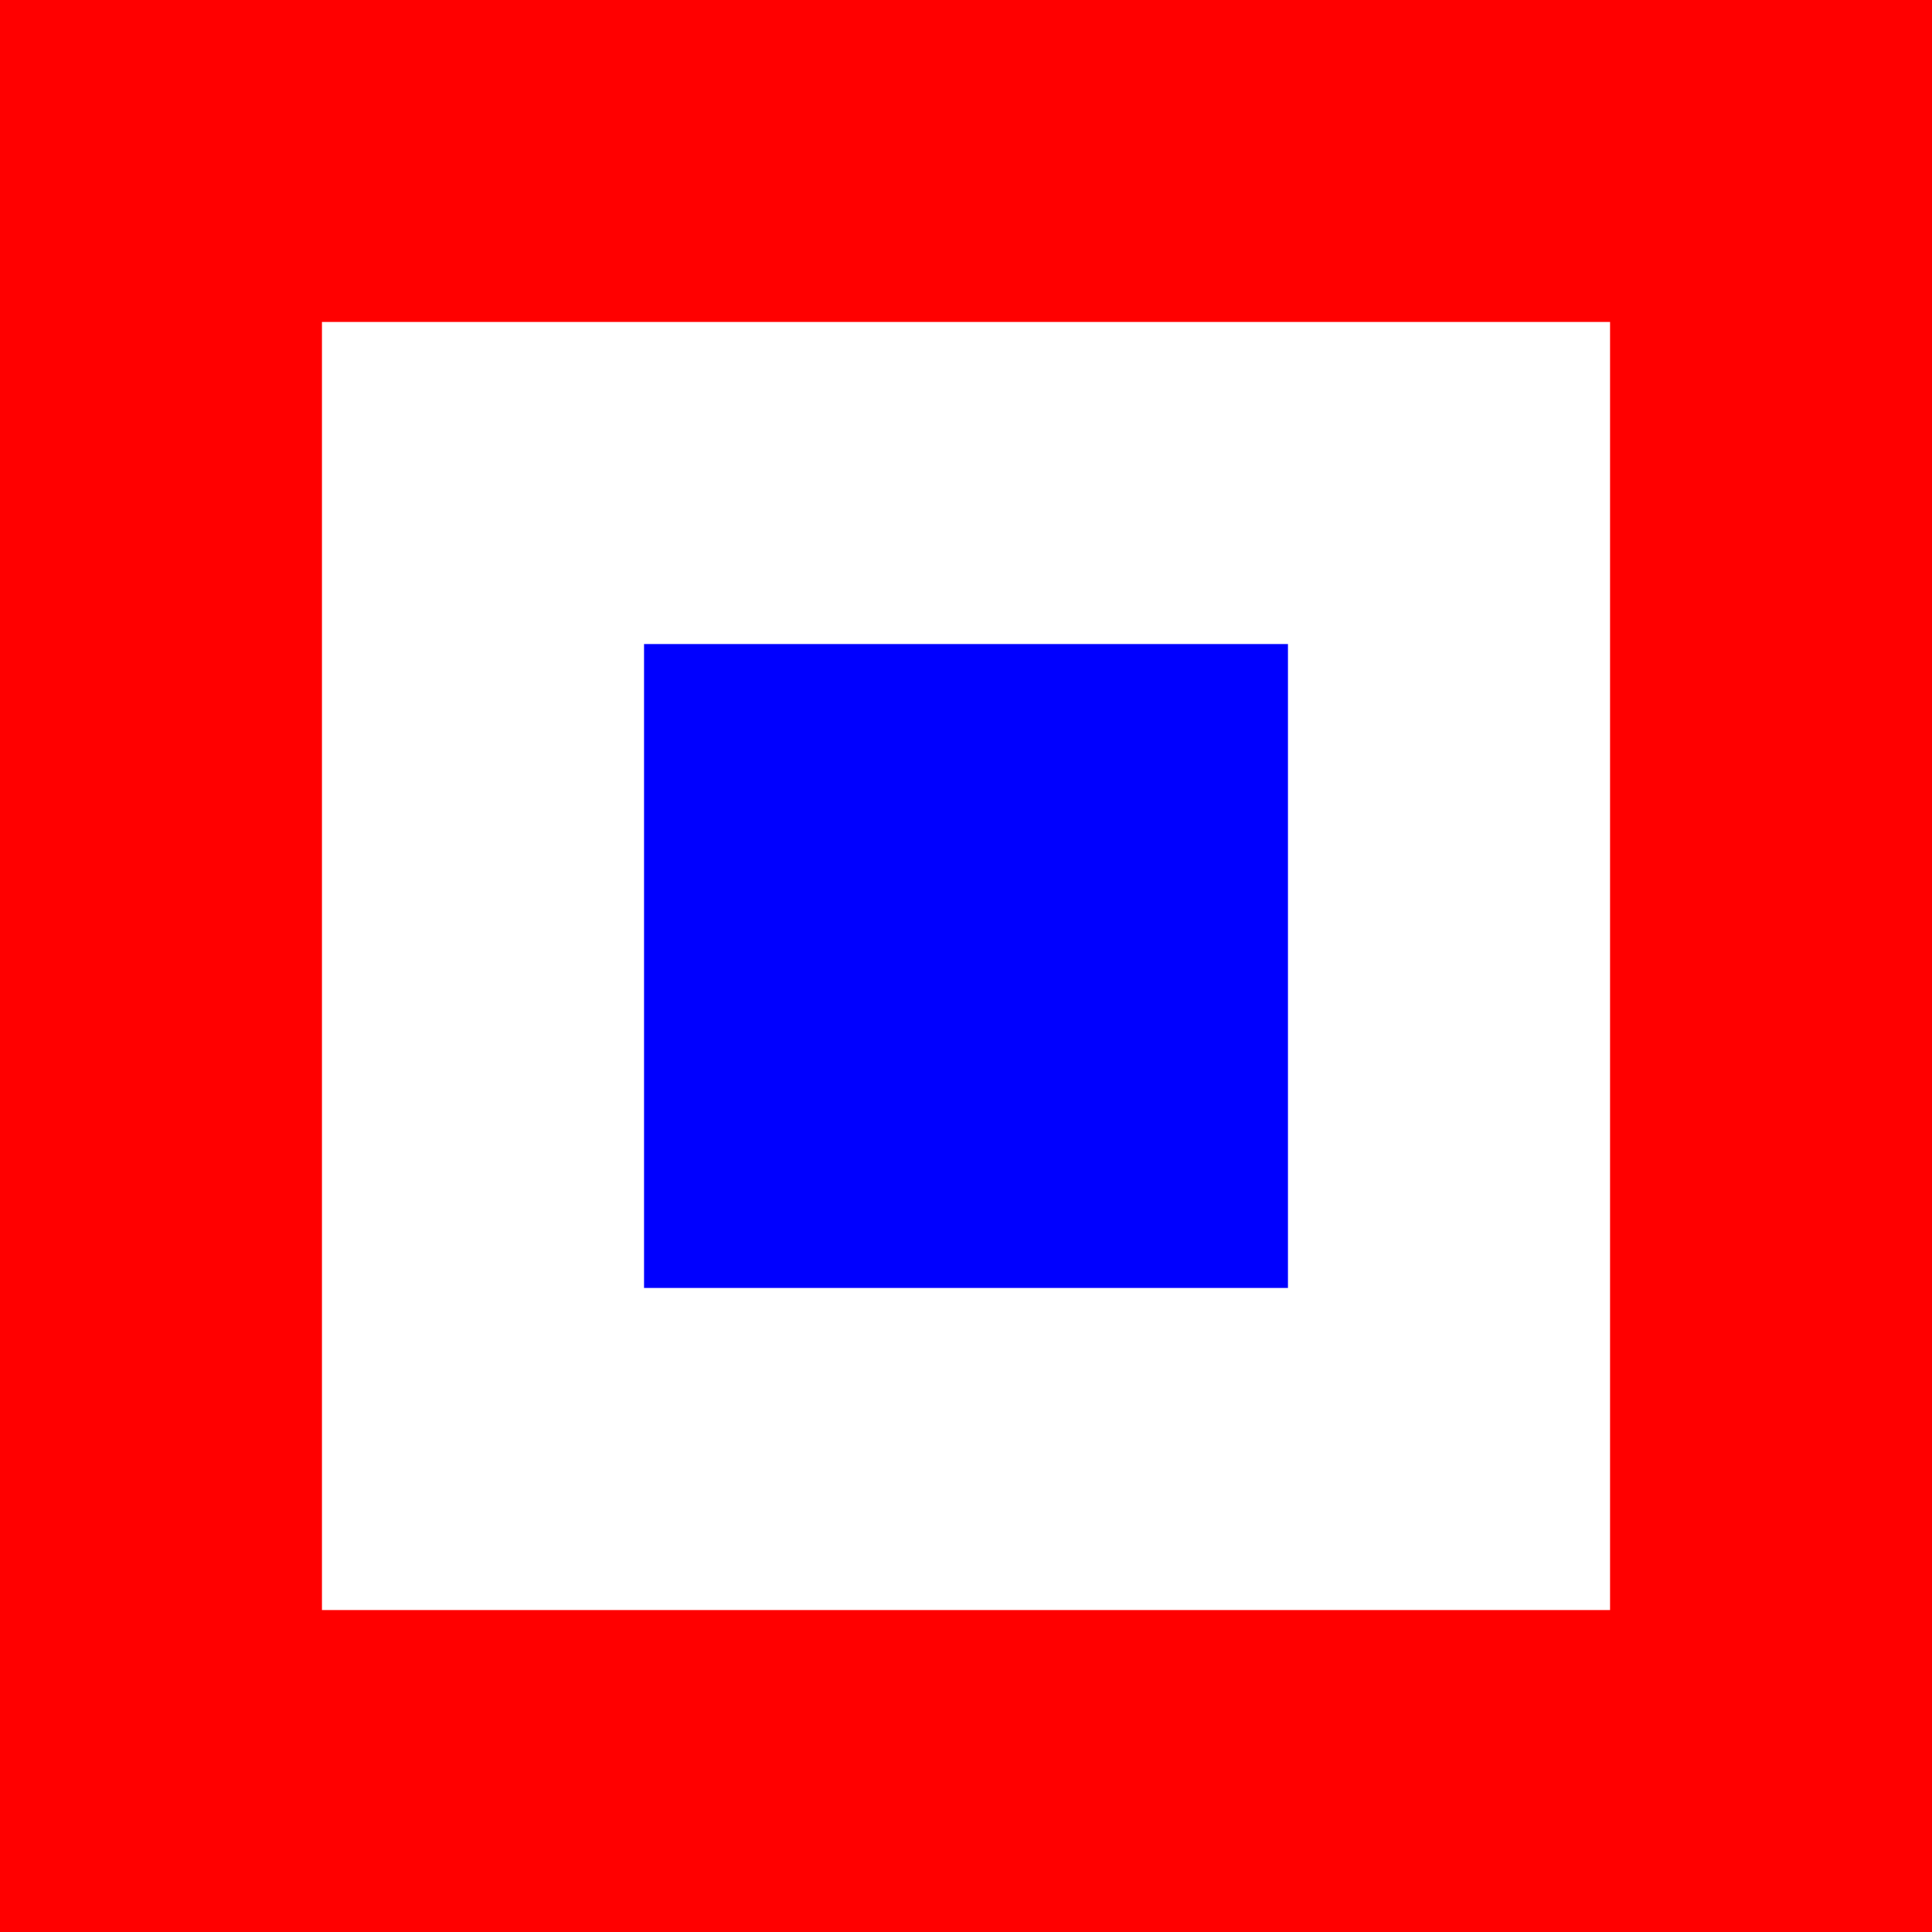 <svg version="1.0" xmlns="http://www.w3.org/2000/svg" height="600" width="600">
    <rect width="100%" height="100%" fill="#333333" stroke="none"/>
    <rect x="0" y="0" width="600" height="600" style="fill:red;stroke:pink;stroke-width:0;fill-opacity:1;stroke-opacity:0.9" />
    <rect x="100" y="100" width="400" height="400" style="fill:white;stroke:pink;stroke-width:0;fill-opacity:1;stroke-opacity:0.9" />
    <rect x="200" y="200" width="200" height="200" style="fill:blue;stroke:pink;stroke-width:0;fill-opacity:1;stroke-opacity:0.9" />
</svg>